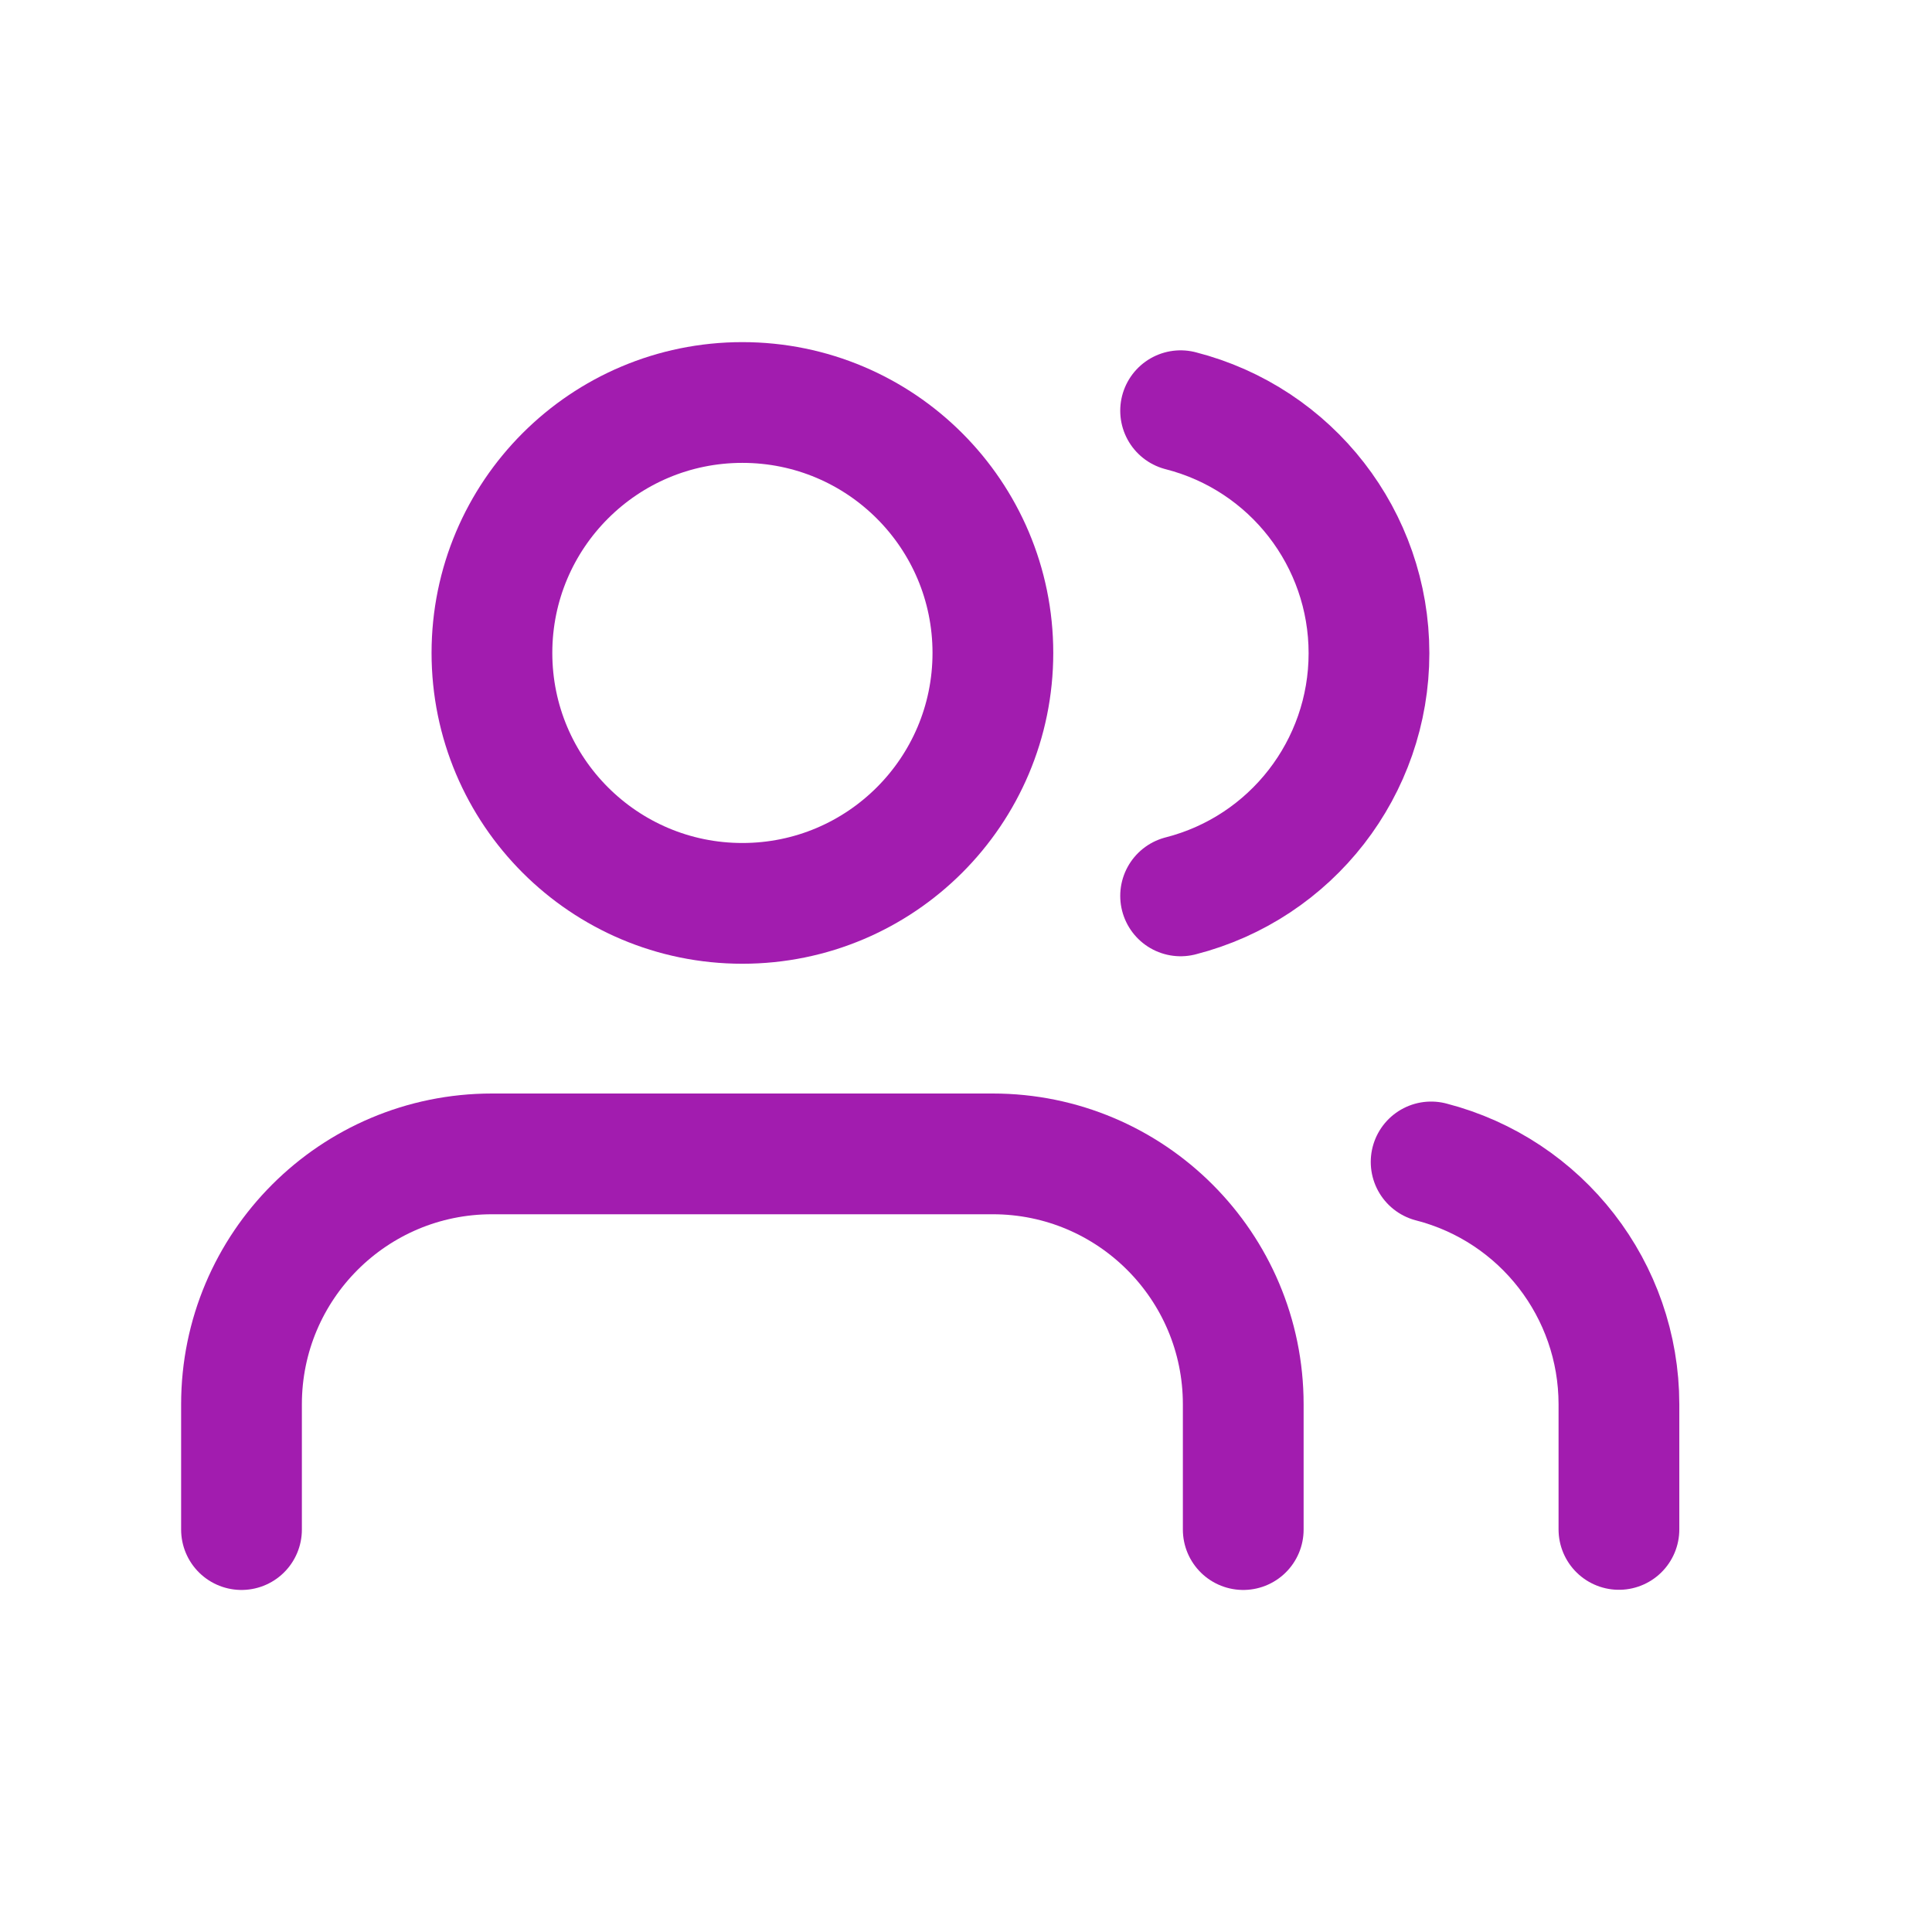 <svg width="24" height="24" viewBox="0 0 24 24" fill="none" xmlns="http://www.w3.org/2000/svg">
    <path
        d="M15.444 19.001V17.445C15.444 15.727 14.051 14.334 12.333 14.334H6.111C4.393 14.334 3 15.727 3 17.445V19.001"
        stroke="#A21CAF" stroke-width="1.5" stroke-linecap="round" stroke-linejoin="round"/>
    <path fill-rule="evenodd" clip-rule="evenodd"
          d="M9.222 11.222C10.941 11.222 12.334 9.829 12.334 8.111C12.334 6.393 10.941 5 9.222 5C7.504 5 6.111 6.393 6.111 8.111C6.111 9.829 7.504 11.222 9.222 11.222Z"
          stroke="#A21CAF" stroke-width="1.5" stroke-linecap="round" stroke-linejoin="round"/>
    <path d="M20.111 18.999V17.444C20.11 16.026 19.151 14.788 17.778 14.434" stroke="#A21CAF"
          stroke-width="1.5" stroke-linecap="round" stroke-linejoin="round"/>
    <path
        d="M14.666 5.102C16.043 5.454 17.006 6.694 17.006 8.115C17.006 9.536 16.043 10.777 14.666 11.129"
        stroke="#A21CAF" stroke-width="1.5" stroke-linecap="round" stroke-linejoin="round"/>
</svg>
